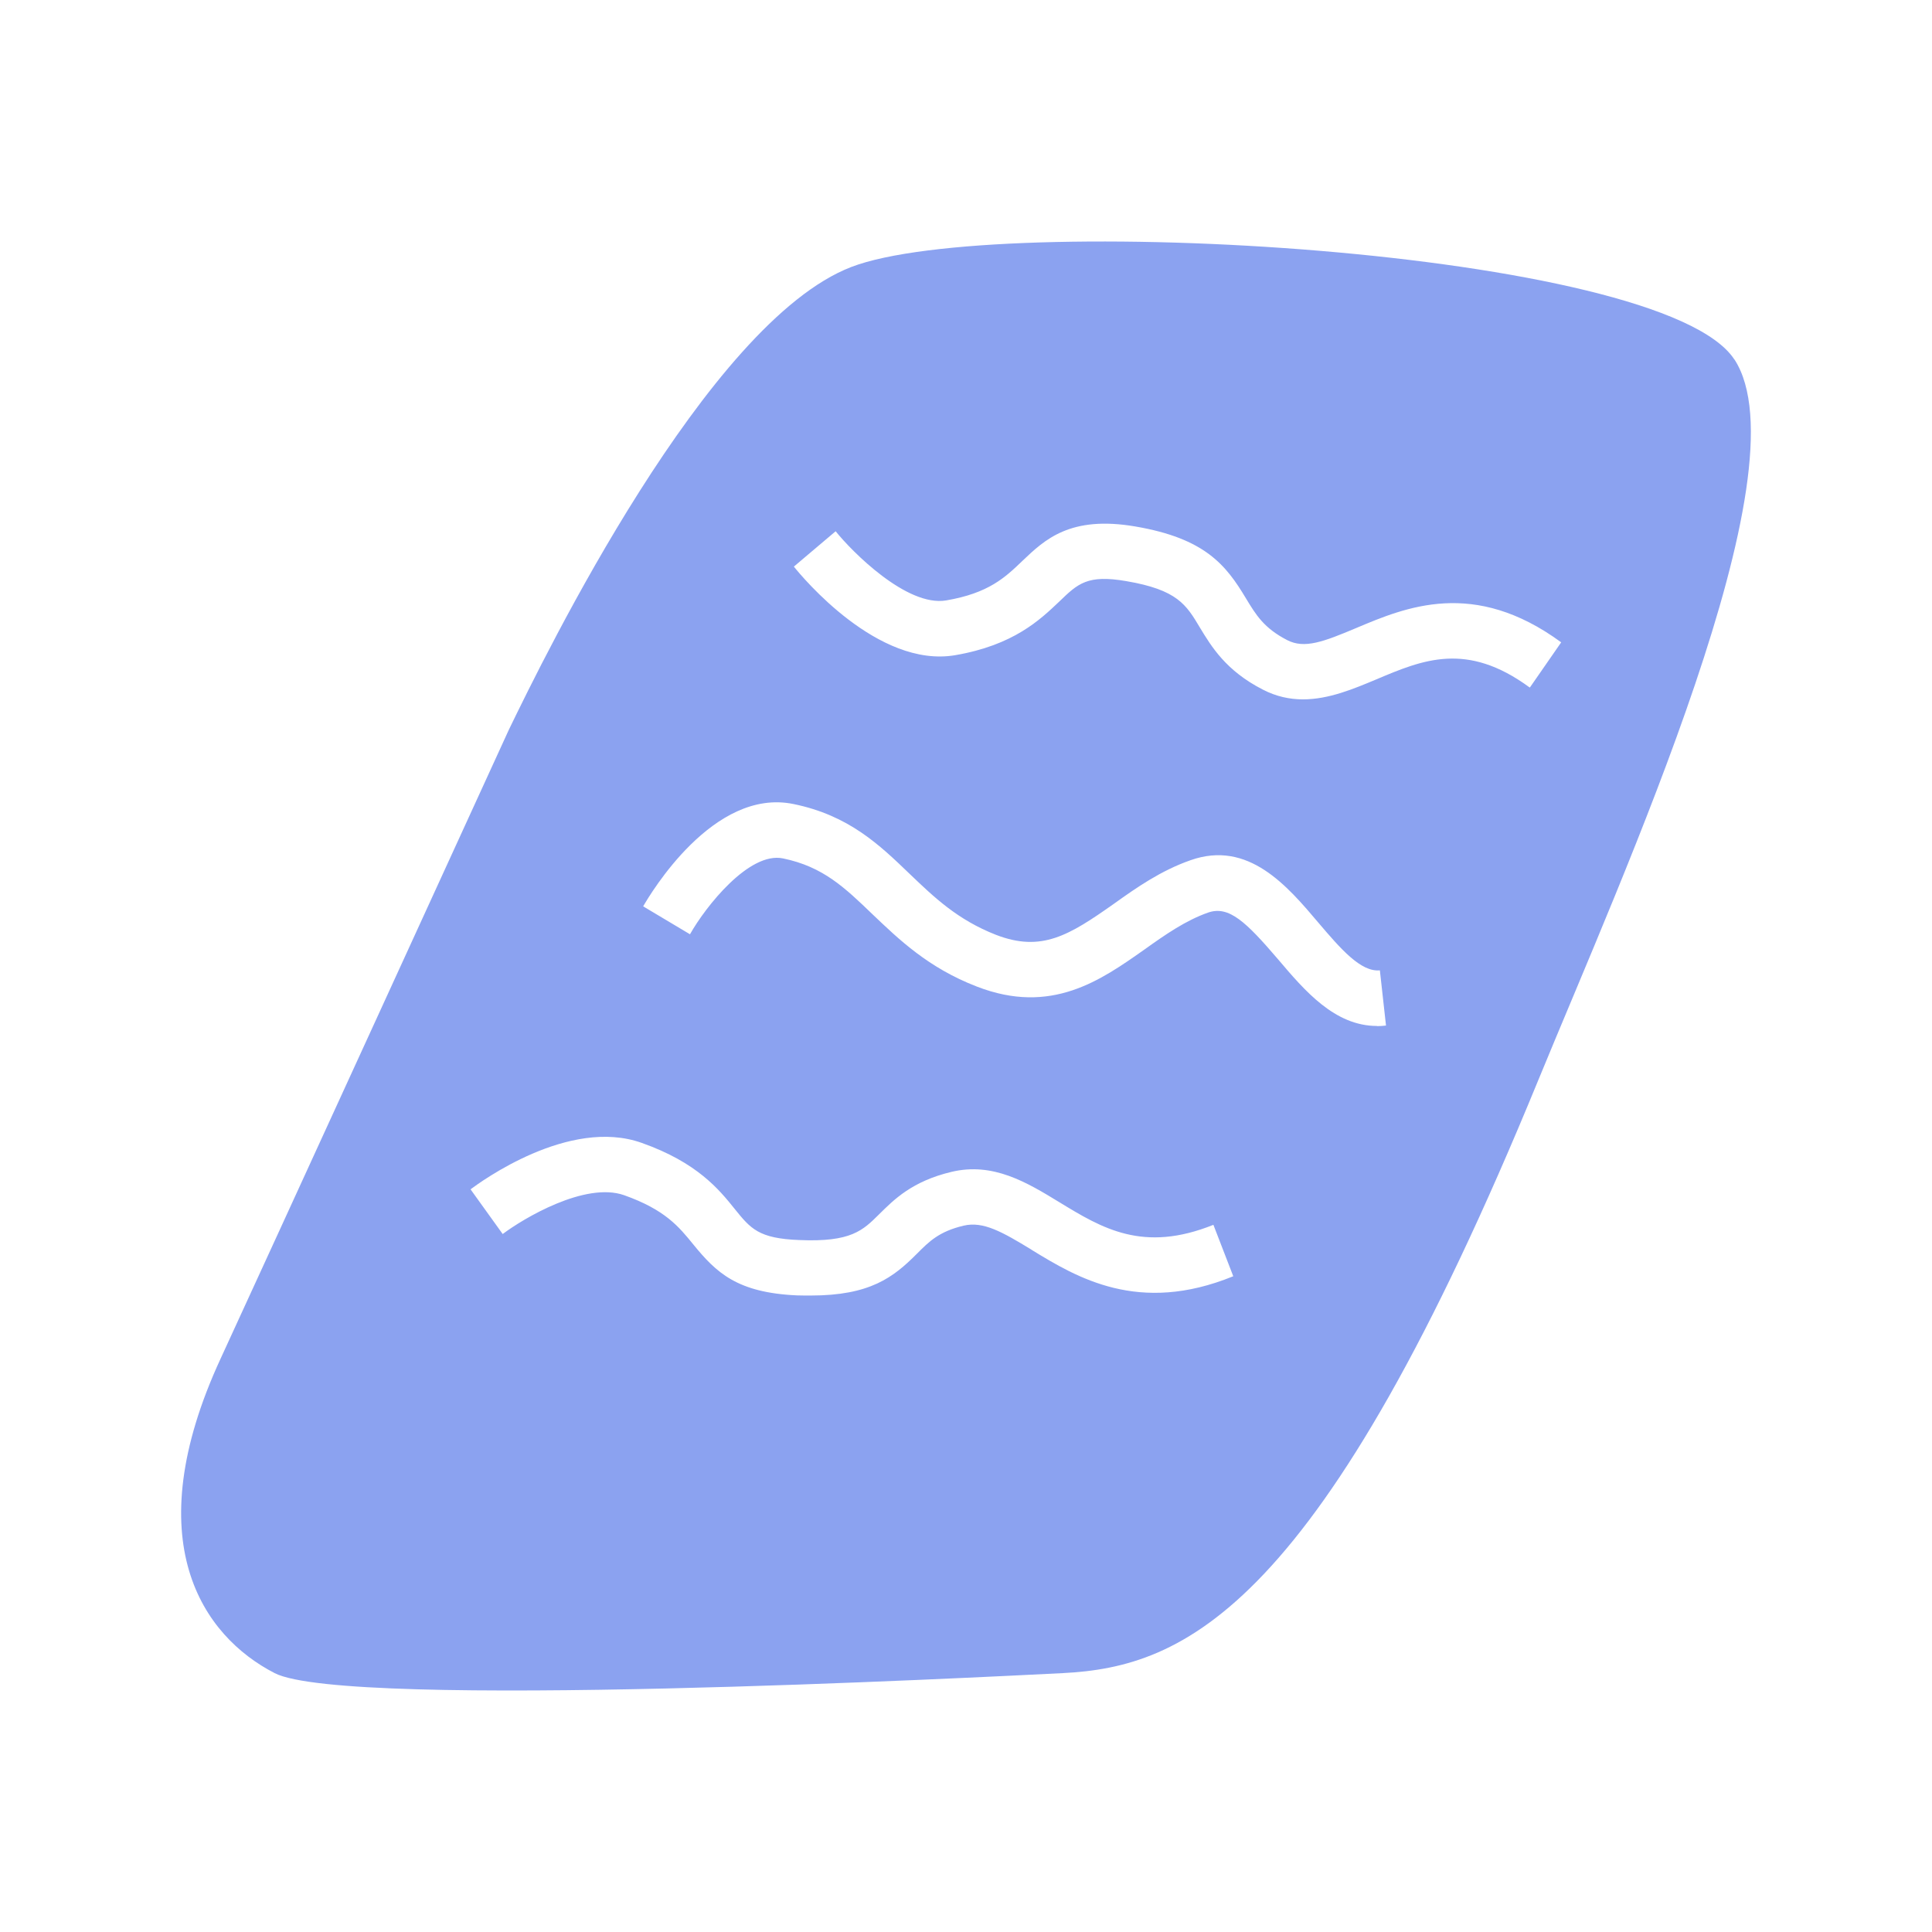 <svg width="110" height="110" viewBox="0 0 110 110" fill="none" xmlns="http://www.w3.org/2000/svg">
<path d="M98.747 20.468C94.639 14.15 56.677 12.042 48.469 15.201C40.262 18.36 31.023 37.32 28.977 41.538C28.977 41.538 14.375 73.428 12.562 77.351C7.756 87.75 11.539 93.153 15.639 95.261C19.739 97.37 56.003 95.484 60.498 95.261C67.435 94.911 75.185 91.729 87.586 61.493C92.399 49.765 102.855 26.794 98.754 20.468H98.747ZM58.731 71.153C57.057 70.134 55.98 69.521 54.864 69.784C53.461 70.118 52.903 70.683 52.205 71.383C50.864 72.728 49.539 73.762 46.152 73.762C45.904 73.762 45.648 73.762 45.385 73.754C41.967 73.603 40.781 72.457 39.471 70.85C38.65 69.84 37.867 68.877 35.534 68.049C33.317 67.27 29.791 69.378 28.621 70.261L26.791 67.715C27.357 67.293 32.403 63.593 36.541 65.073C39.688 66.187 40.936 67.715 41.835 68.837C42.734 69.951 43.191 70.516 45.509 70.603C48.462 70.731 49.128 70.054 50.058 69.131C50.903 68.296 51.934 67.254 54.174 66.721C56.545 66.156 58.46 67.317 60.312 68.447C62.761 69.943 65.087 71.343 69.086 69.736L70.217 72.664C64.823 74.868 61.304 72.728 58.747 71.168L58.731 71.153ZM78.402 58.414C75.991 58.414 74.286 56.409 72.767 54.618C70.954 52.502 69.969 51.539 68.776 51.961C67.497 52.414 66.365 53.202 65.172 54.053C62.676 55.812 59.855 57.817 55.615 56.17C52.849 55.104 51.174 53.48 49.686 52.064C48.105 50.544 46.865 49.343 44.579 48.874C42.657 48.476 40.176 51.611 39.285 53.194L36.619 51.603C37.022 50.91 40.611 44.84 45.176 45.778C48.338 46.423 50.089 48.118 51.794 49.757C53.19 51.093 54.515 52.367 56.708 53.226C59.305 54.228 60.87 53.258 63.42 51.459C64.73 50.521 66.102 49.566 67.784 48.977C71.07 47.815 73.294 50.441 75.077 52.55C76.317 54.006 77.48 55.358 78.564 55.247L78.913 58.39C78.743 58.414 78.564 58.422 78.402 58.422V58.414ZM87.082 39.135C83.502 36.509 80.998 37.567 78.363 38.681C77.069 39.222 75.658 39.819 74.186 39.819C73.434 39.819 72.666 39.66 71.899 39.262C69.799 38.188 68.977 36.819 68.311 35.721C67.543 34.432 67.032 33.581 64.125 33.087C61.909 32.706 61.374 33.223 60.312 34.249C59.212 35.291 57.716 36.732 54.383 37.304C49.981 38.052 45.672 32.849 45.199 32.26L47.578 30.247C48.493 31.393 51.632 34.567 53.872 34.185C56.29 33.772 57.227 32.88 58.212 31.934C59.483 30.724 60.932 29.34 64.645 29.976C68.605 30.653 69.799 32.164 70.938 34.066C71.512 35.013 71.961 35.761 73.287 36.445C74.271 36.954 75.356 36.541 77.208 35.761C80.037 34.567 83.92 32.928 88.888 36.572L87.106 39.142L87.082 39.135Z" fill="#8BA2F0"/>
</svg>
